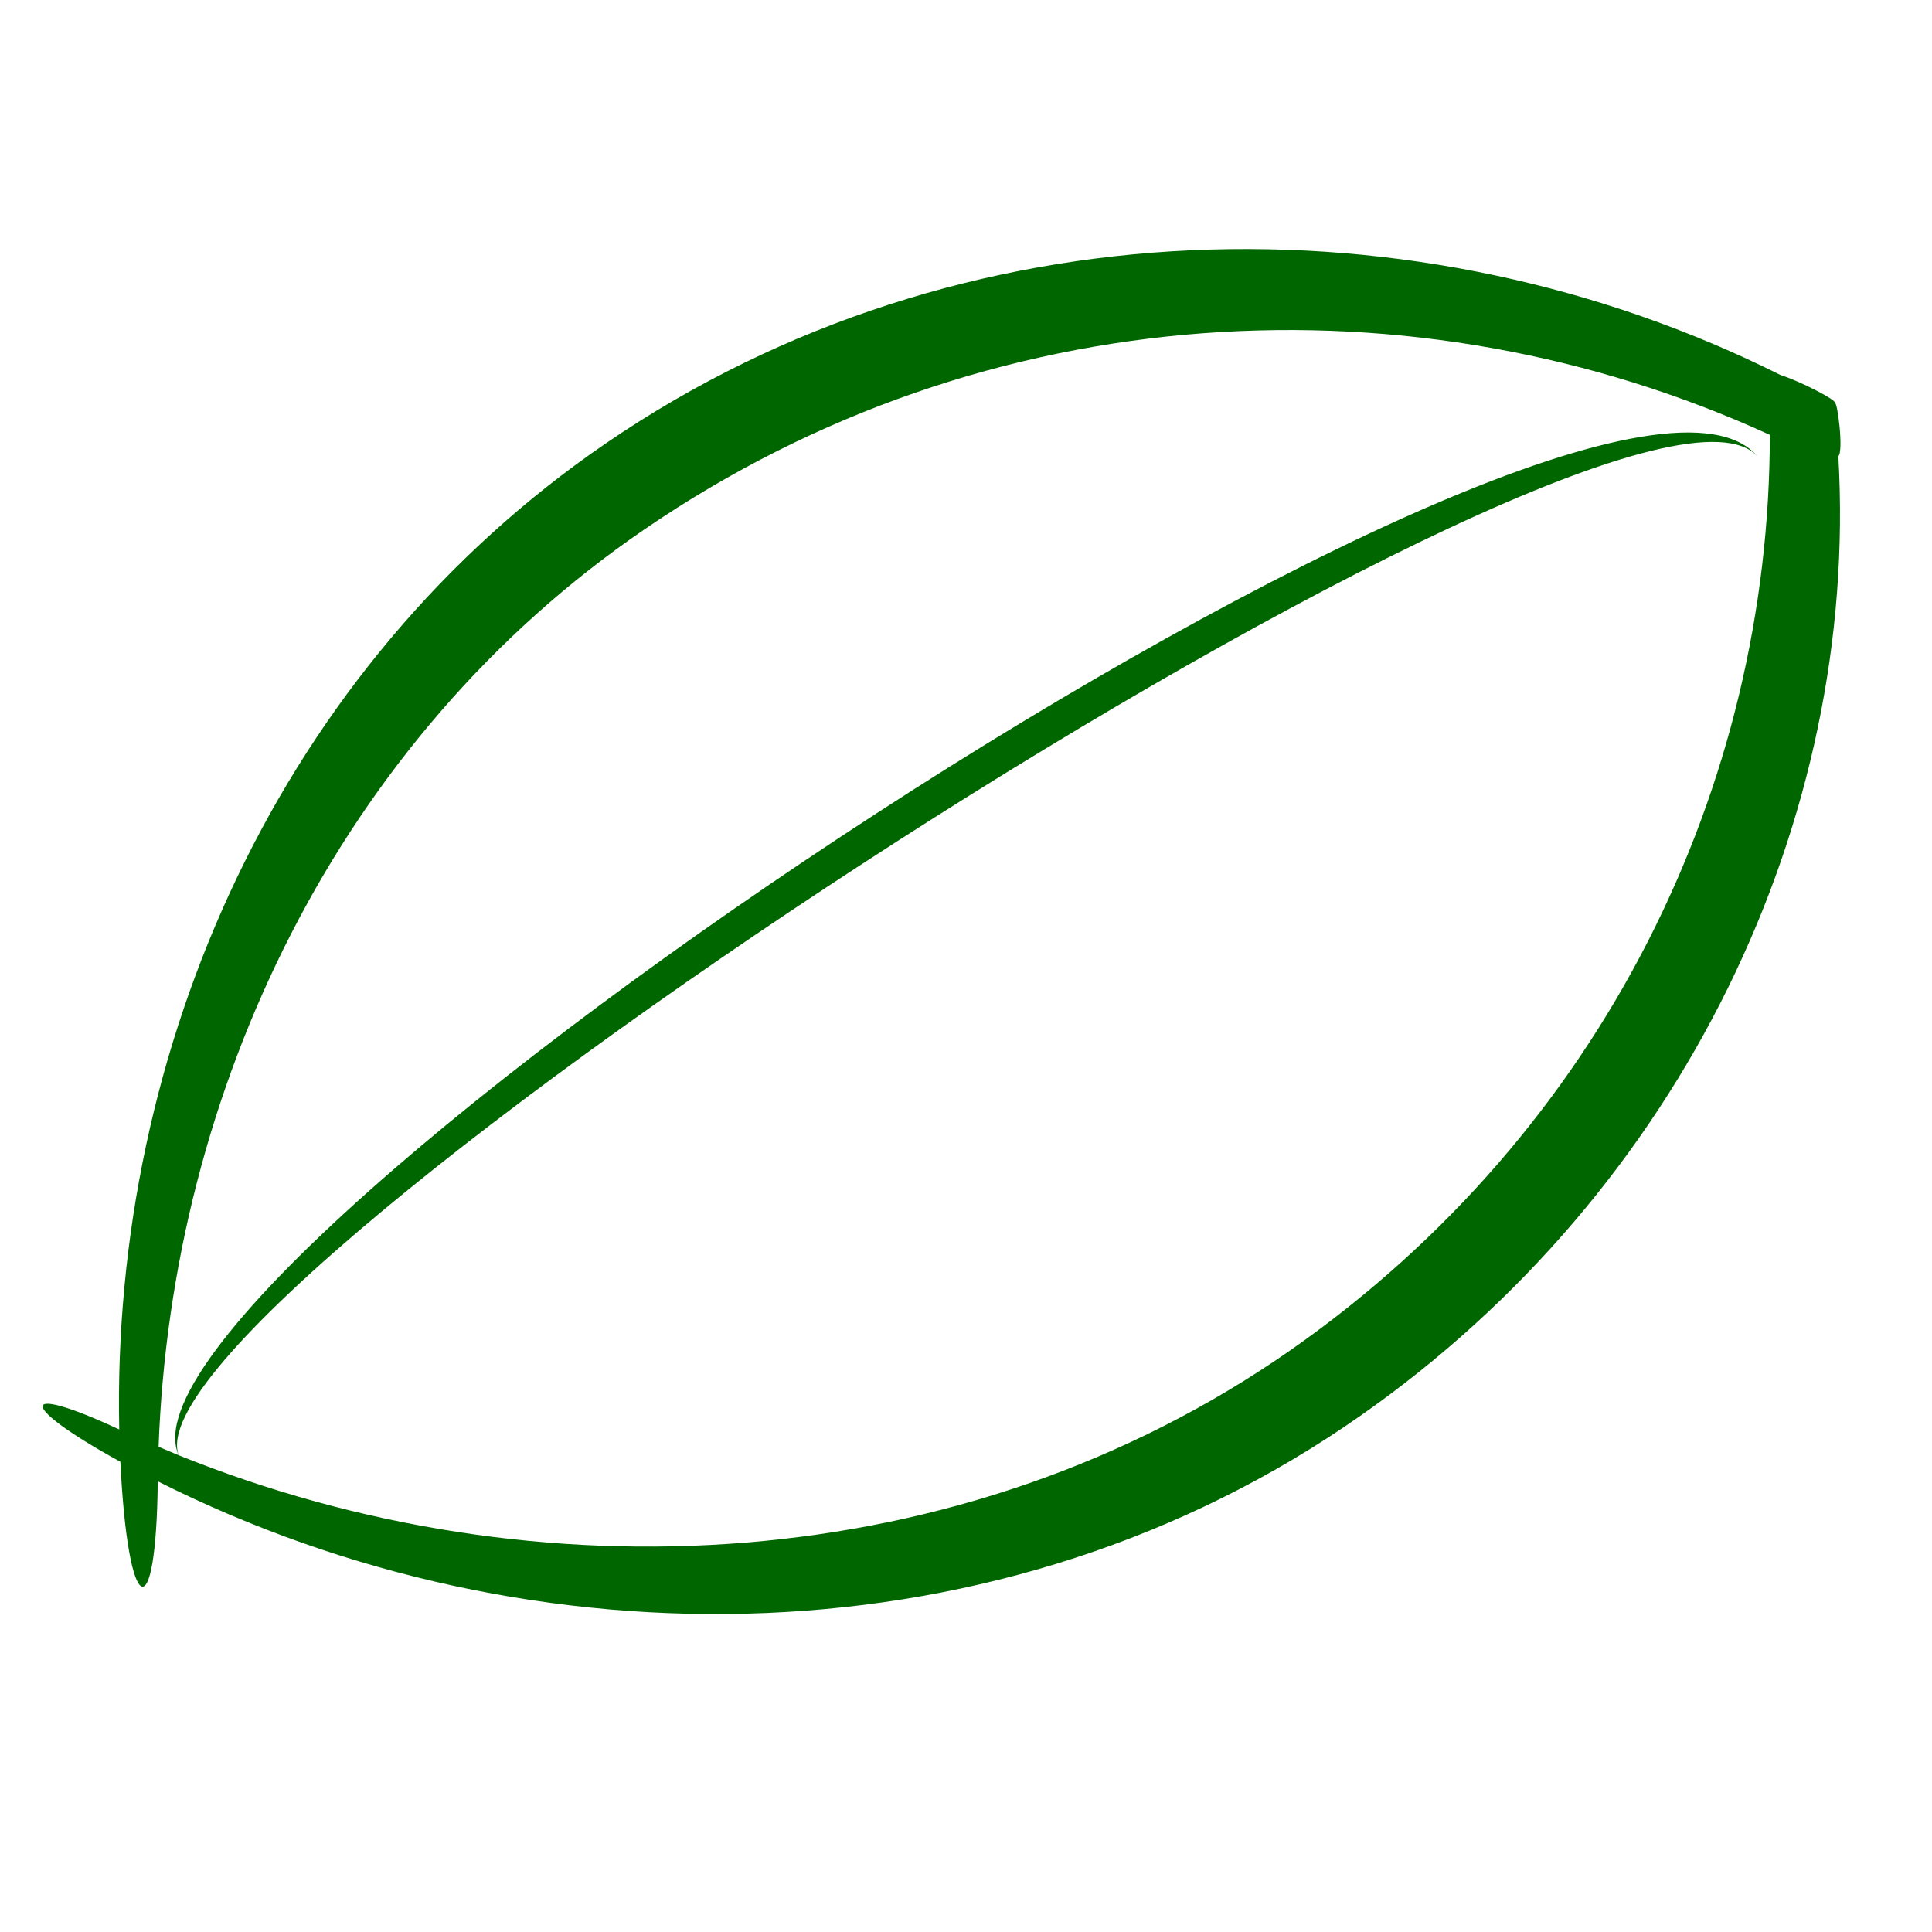 <?xml version="1.0" encoding="UTF-8" standalone="no"?>
<!-- Created with Inkscape (http://www.inkscape.org/) -->
<svg xmlns:svg="http://www.w3.org/2000/svg" xmlns="http://www.w3.org/2000/svg" xmlns:dc="http://purl.org/dc/elements/1.1/" xmlns:cc="http://web.resource.org/cc/" xmlns:rdf="http://www.w3.org/1999/02/22-rdf-syntax-ns#" version="1.0" width="300" height="300" viewBox="0 0 63.481 48.369" id="Layer_1" xml:space="preserve" style="overflow:visible"><defs id="defs6"/>
<path d="M 57.761,7.456 C 52.531,1.138 3.062,34.071 5.872,40.26 C 3.927,34.983 53.564,2.618 57.761,7.456 z M 60.404,7.433 C 60.581,7.275 60.376,5.605 60.283,5.679 C 60.376,5.605 59.169,4.978 58.507,4.768 C 46.651,-1.169 31.593,-0.975 19.924,7 C 9.204,14.324 3.648,26.878 3.918,39.413 C 0.568,37.849 0.54,38.603 3.955,40.474 C 4.206,45.638 5.137,46.011 5.183,41.116 C 17.514,47.323 32.999,47.164 44.696,38.966 C 55.286,31.559 61.089,19.378 60.404,7.433 z M 42.416,36.799 C 31.649,44.318 17.625,45.006 5.872,40.26 L 5.211,39.981 C 5.639,28.247 11.13,16.707 21.171,9.84 C 32.459,2.116 46.52,1.409 58.152,6.732 C 58.152,18.251 52.699,29.605 42.416,36.799 z" id="path3" style="fill:#006600;fill-rule:evenodd"/>
</svg>
